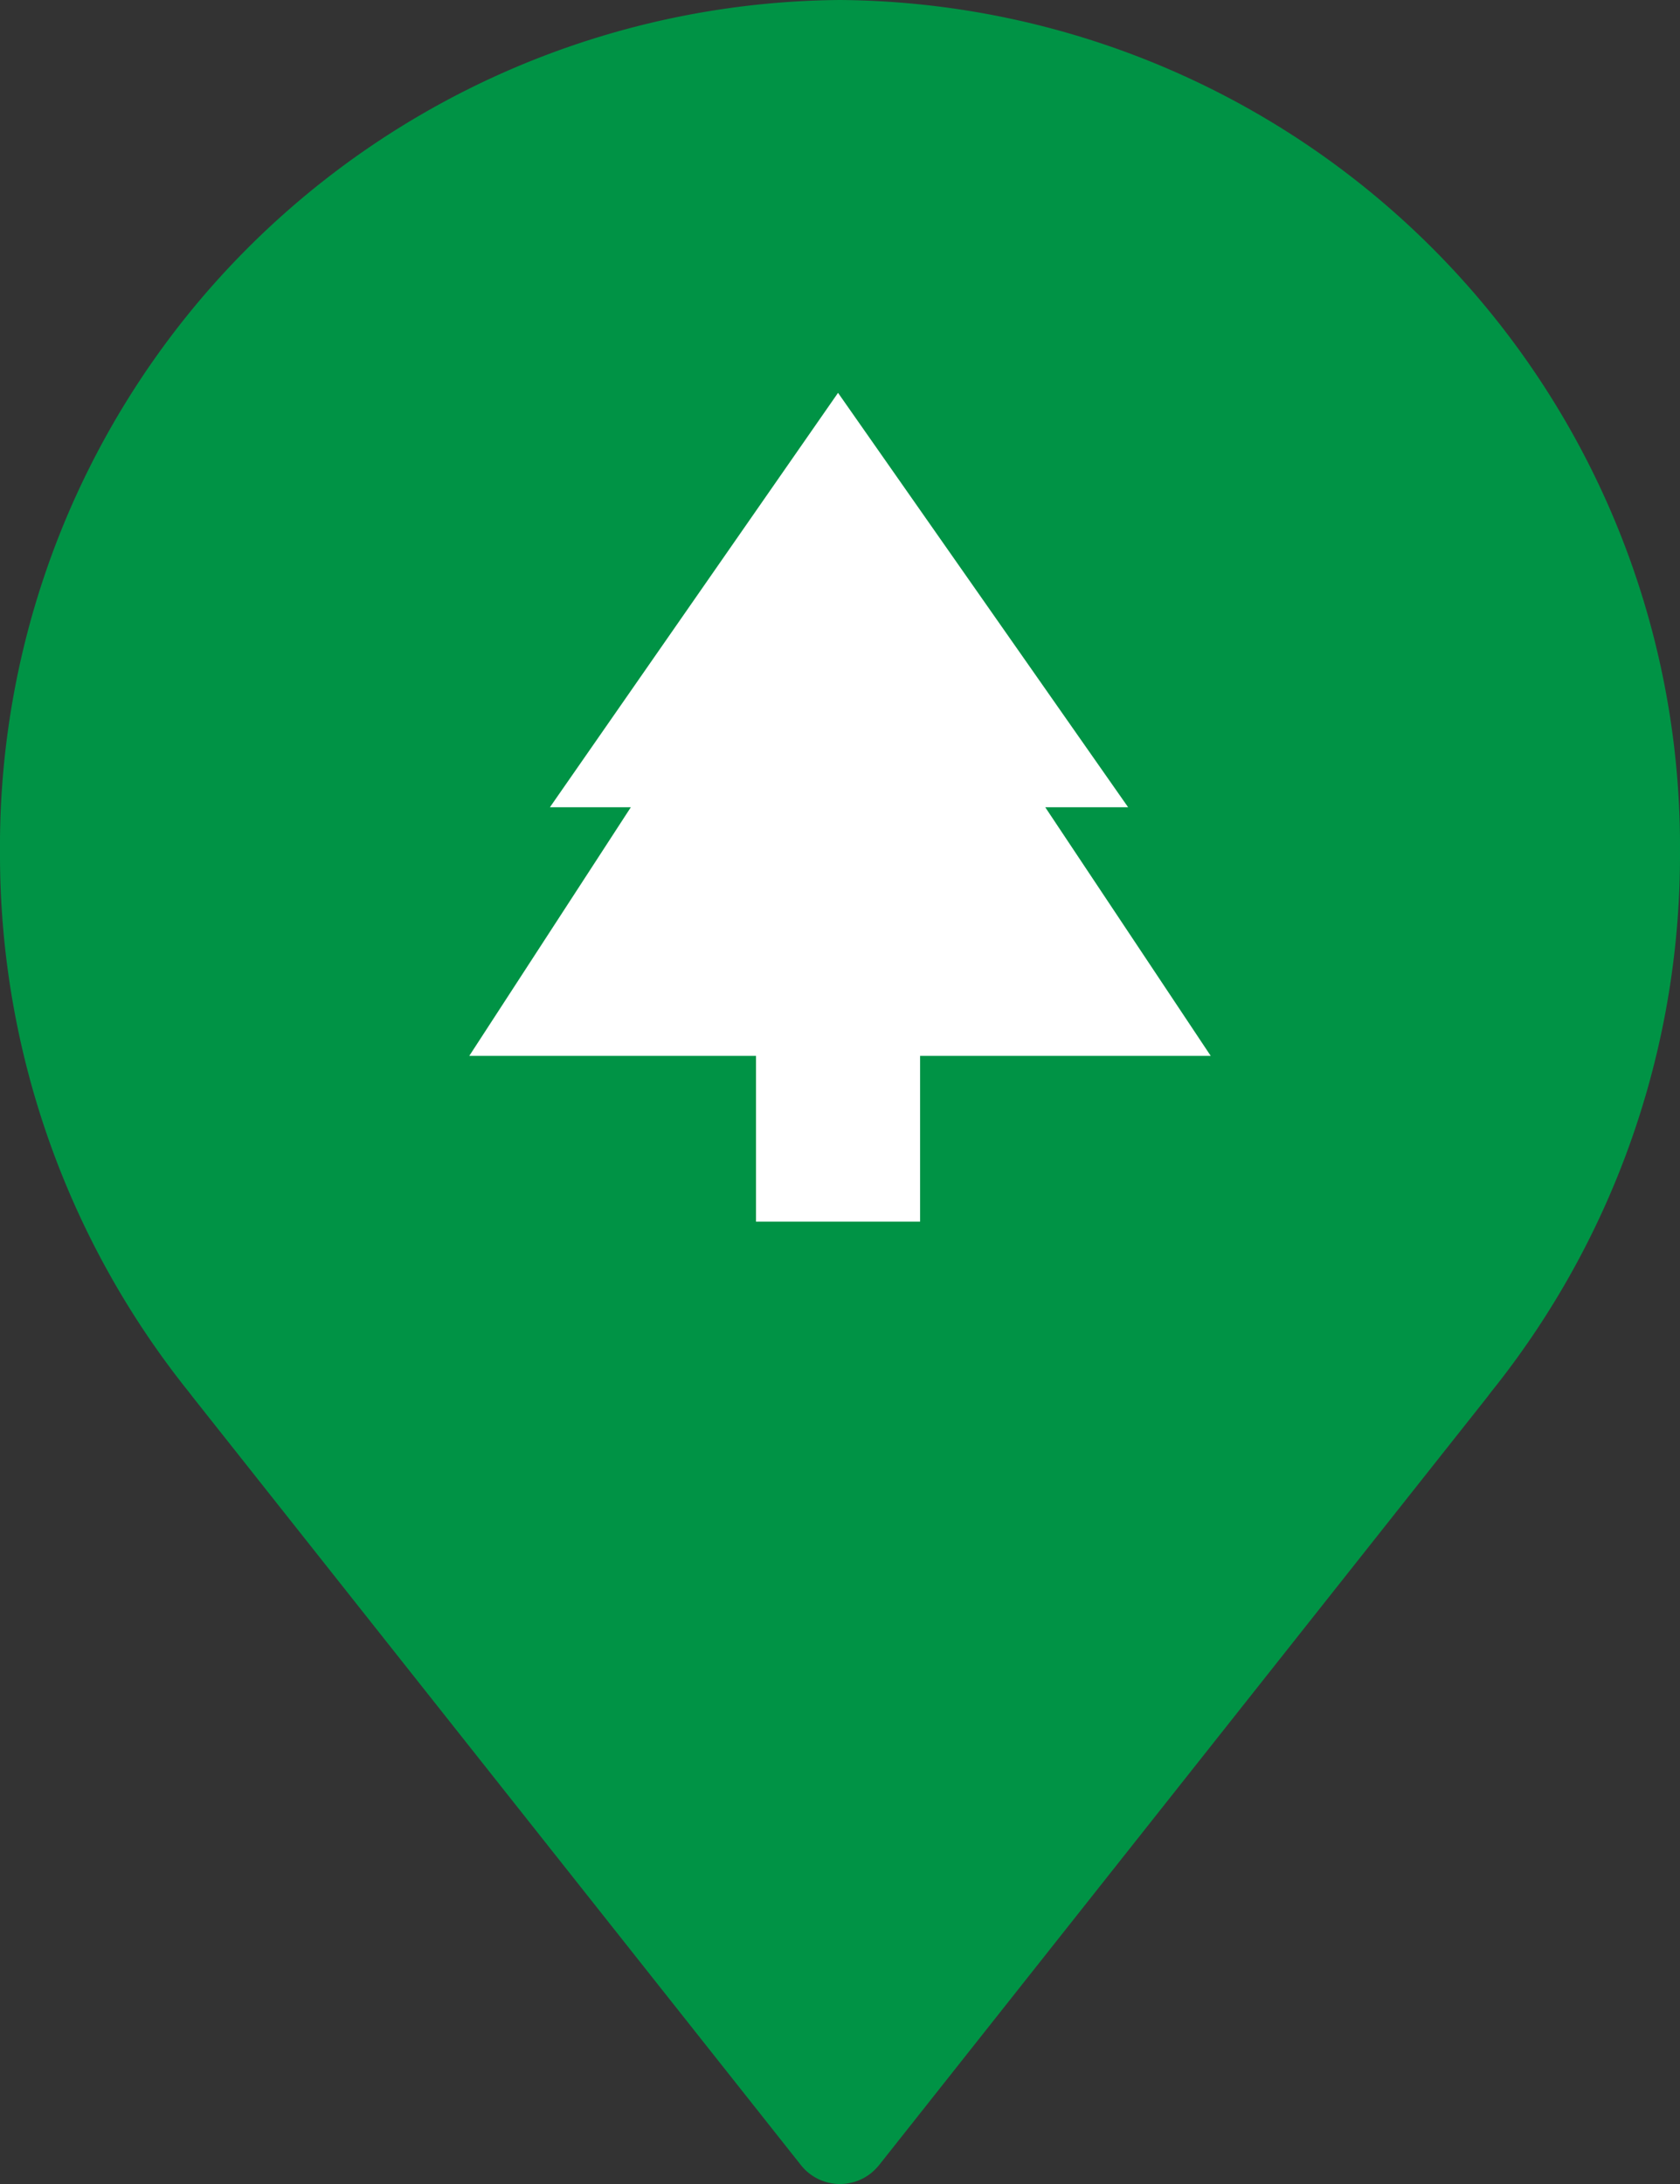 <svg xmlns="http://www.w3.org/2000/svg" viewBox="0 0 60 78"><rect x="0" y="0" width="60" height="78" fill="#333333" stroke="none"/><defs><style>.cls-1{fill:#009345;}.cls-2{fill:#fff;}</style></defs><g id="Layer_2" data-name="Layer 2"><g id="Layer_1_copy" data-name="Layer 1 copy"><g id="recreation"><path id="marker" class="cls-1" d="M30,0A30.23,30.23,0,0,0,0,30.47v.19A30.68,30.68,0,0,0,6.75,49.72l.13.17L28.6,77.32a1.78,1.78,0,0,0,2.5.3,2.13,2.13,0,0,0,.3-.3L53.12,49.89l.12-.16A30.63,30.63,0,0,0,60,30.66v-.19A30.23,30.23,0,0,0,30,0Z"/><polygon id="icon" class="cls-2" points="37.33 28.83 40.29 28.83 29.93 14.03 19.64 28.83 22.53 28.83 16.76 37.71 27 37.71 27 43.63 32.86 43.63 32.86 37.71 43.24 37.71 37.33 28.83"/></g></g></g></svg>